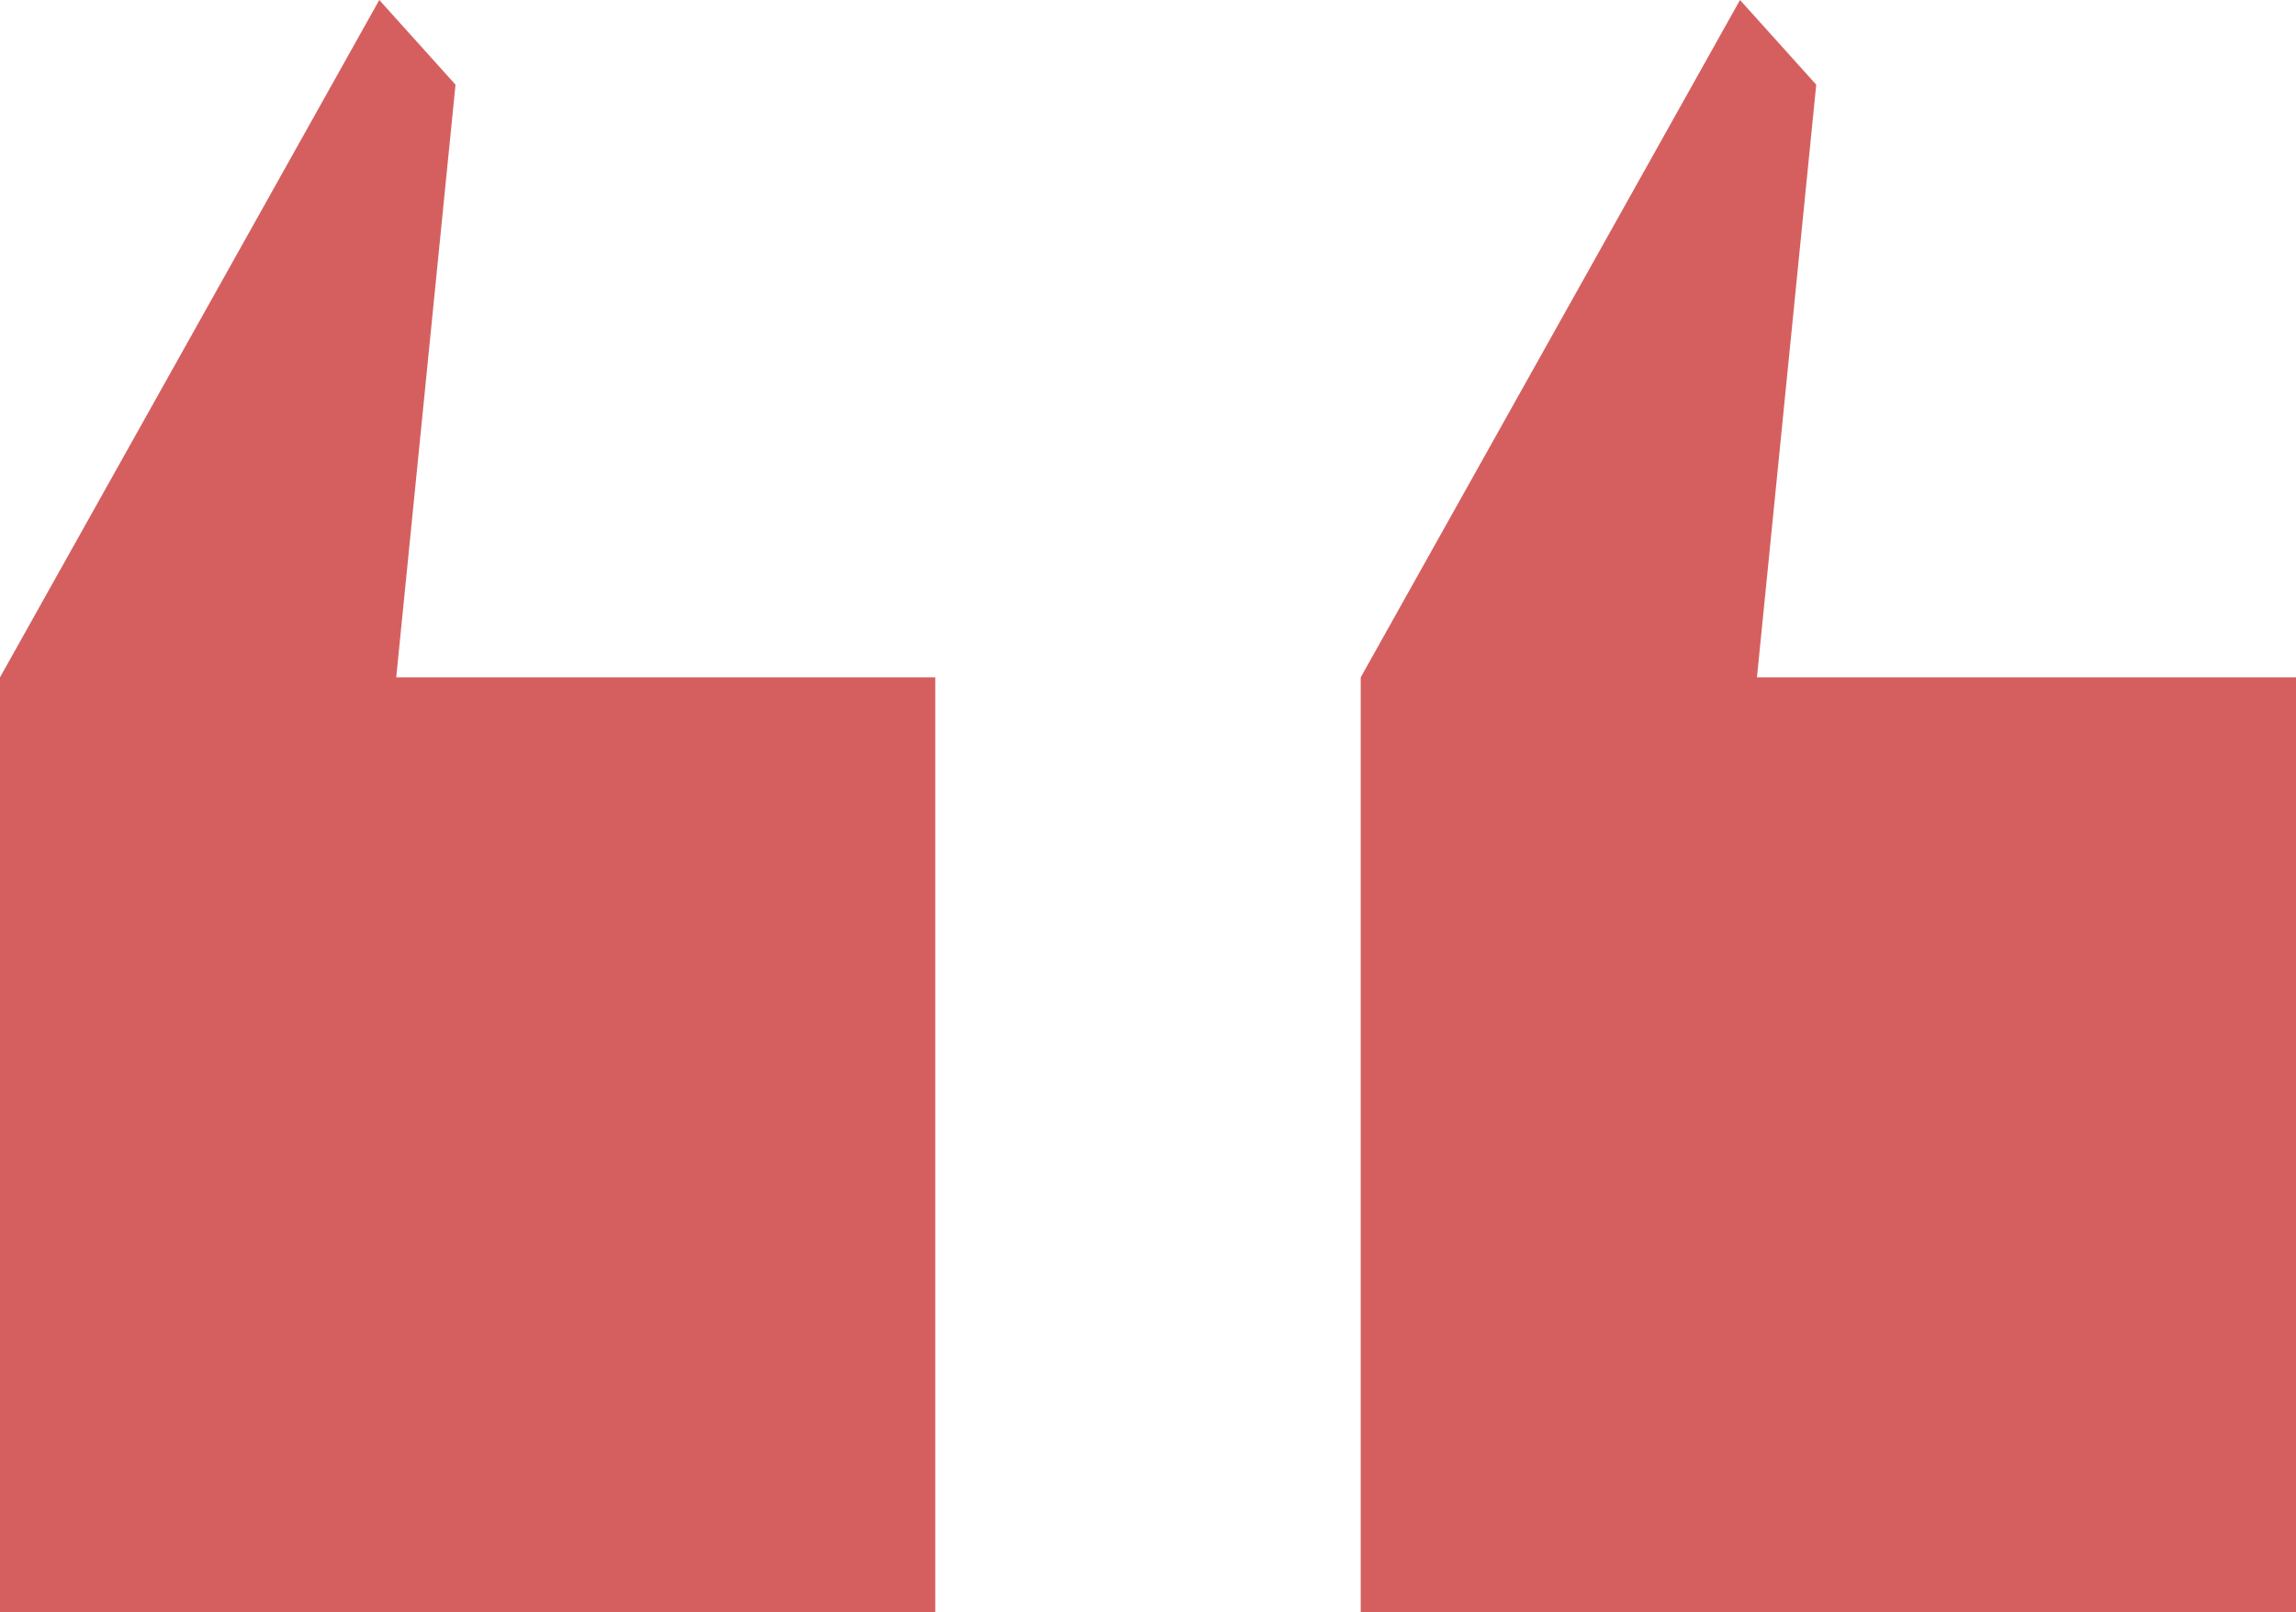 <svg width="94" height="66" viewBox="0 0 94 66" fill="none" xmlns="http://www.w3.org/2000/svg">
<g clip-path="url(#clip0_138_1216)">
<path fill-rule="evenodd" clip-rule="evenodd" d="M16.222 27.727H38.291V66H0V27.727L15.528 0L18.649 3.466L16.222 27.727ZM71.931 27.727H94V66H55.709V27.727L71.237 0L74.358 3.466L71.931 27.727Z" fill="#D55F5F"/>
</g>
<defs>
<clipPath id="clip0_138_1216">
<rect width="94" height="66" fill="white"/>
</clipPath>
</defs>
</svg>

